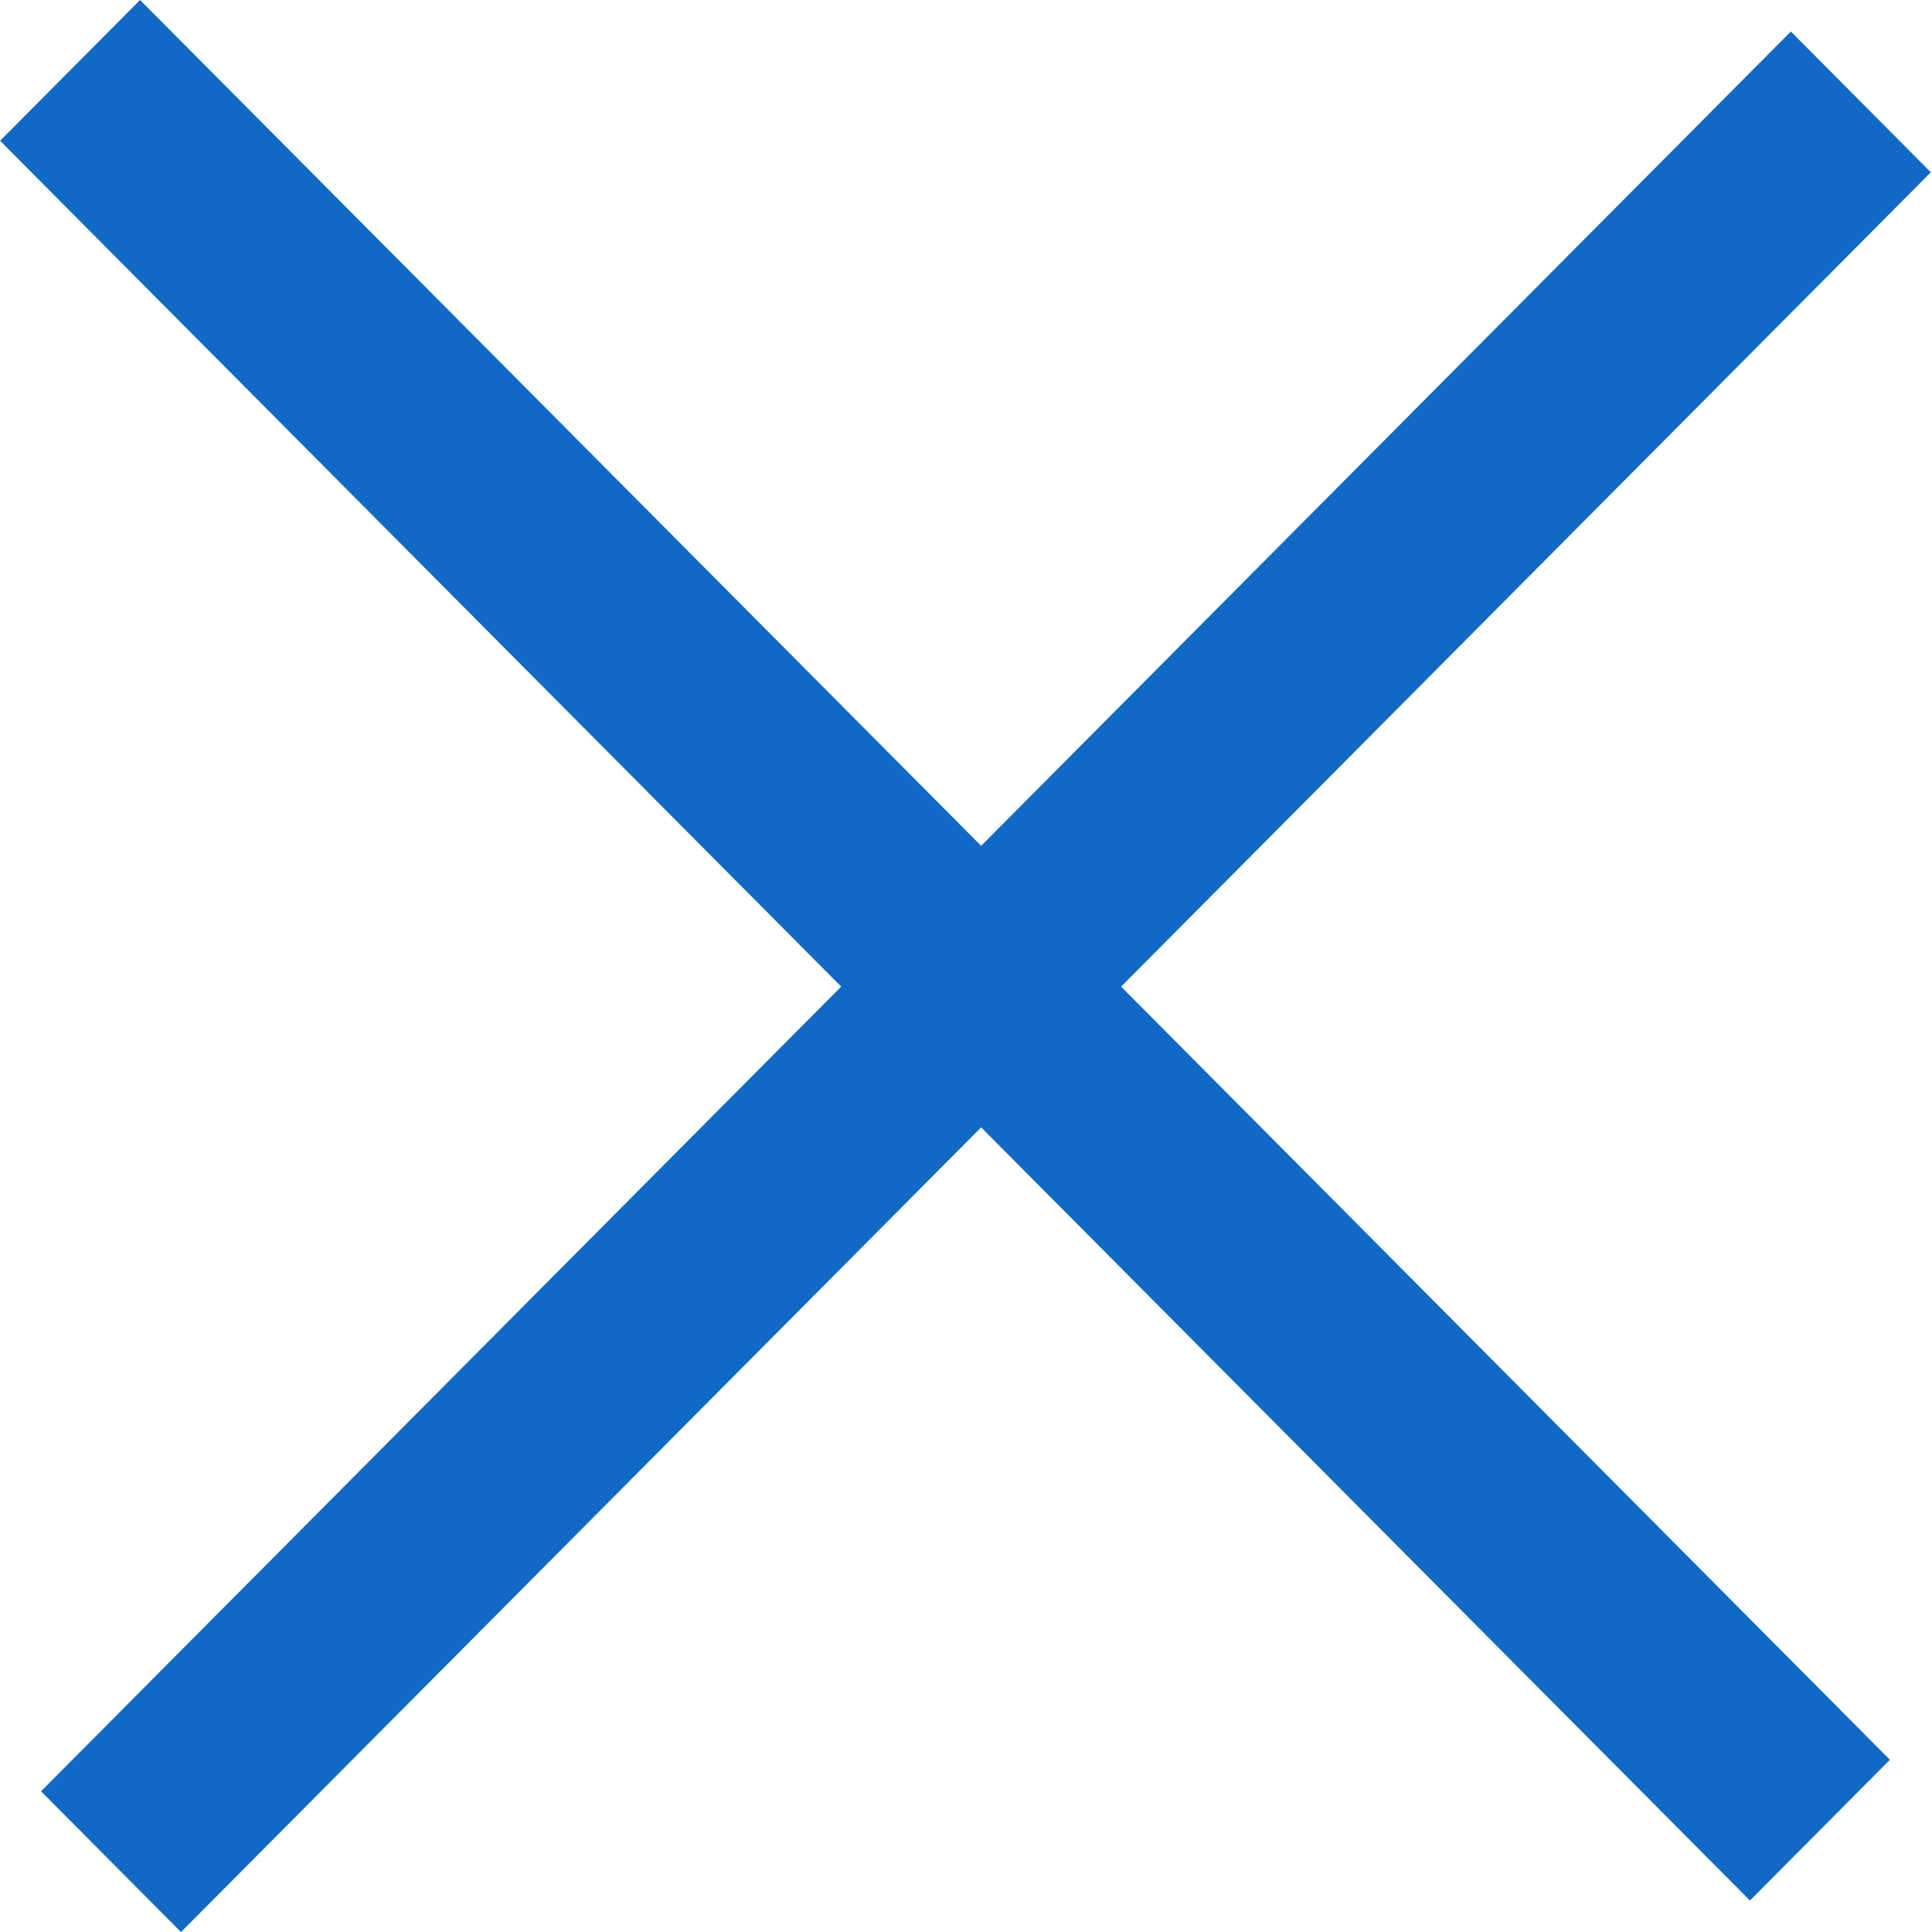 <svg width="30" height="30" viewBox="0 0 30 30" fill="none" xmlns="http://www.w3.org/2000/svg">
<rect width="38.541" height="3.083" transform="matrix(0.705 -0.709 0.705 0.709 0.637 27.815)" fill="#1069C4"/>
<rect width="38.541" height="3.083" transform="matrix(0.705 0.709 -0.705 0.709 2.175 0)" fill="#1069C4"/>
</svg>
